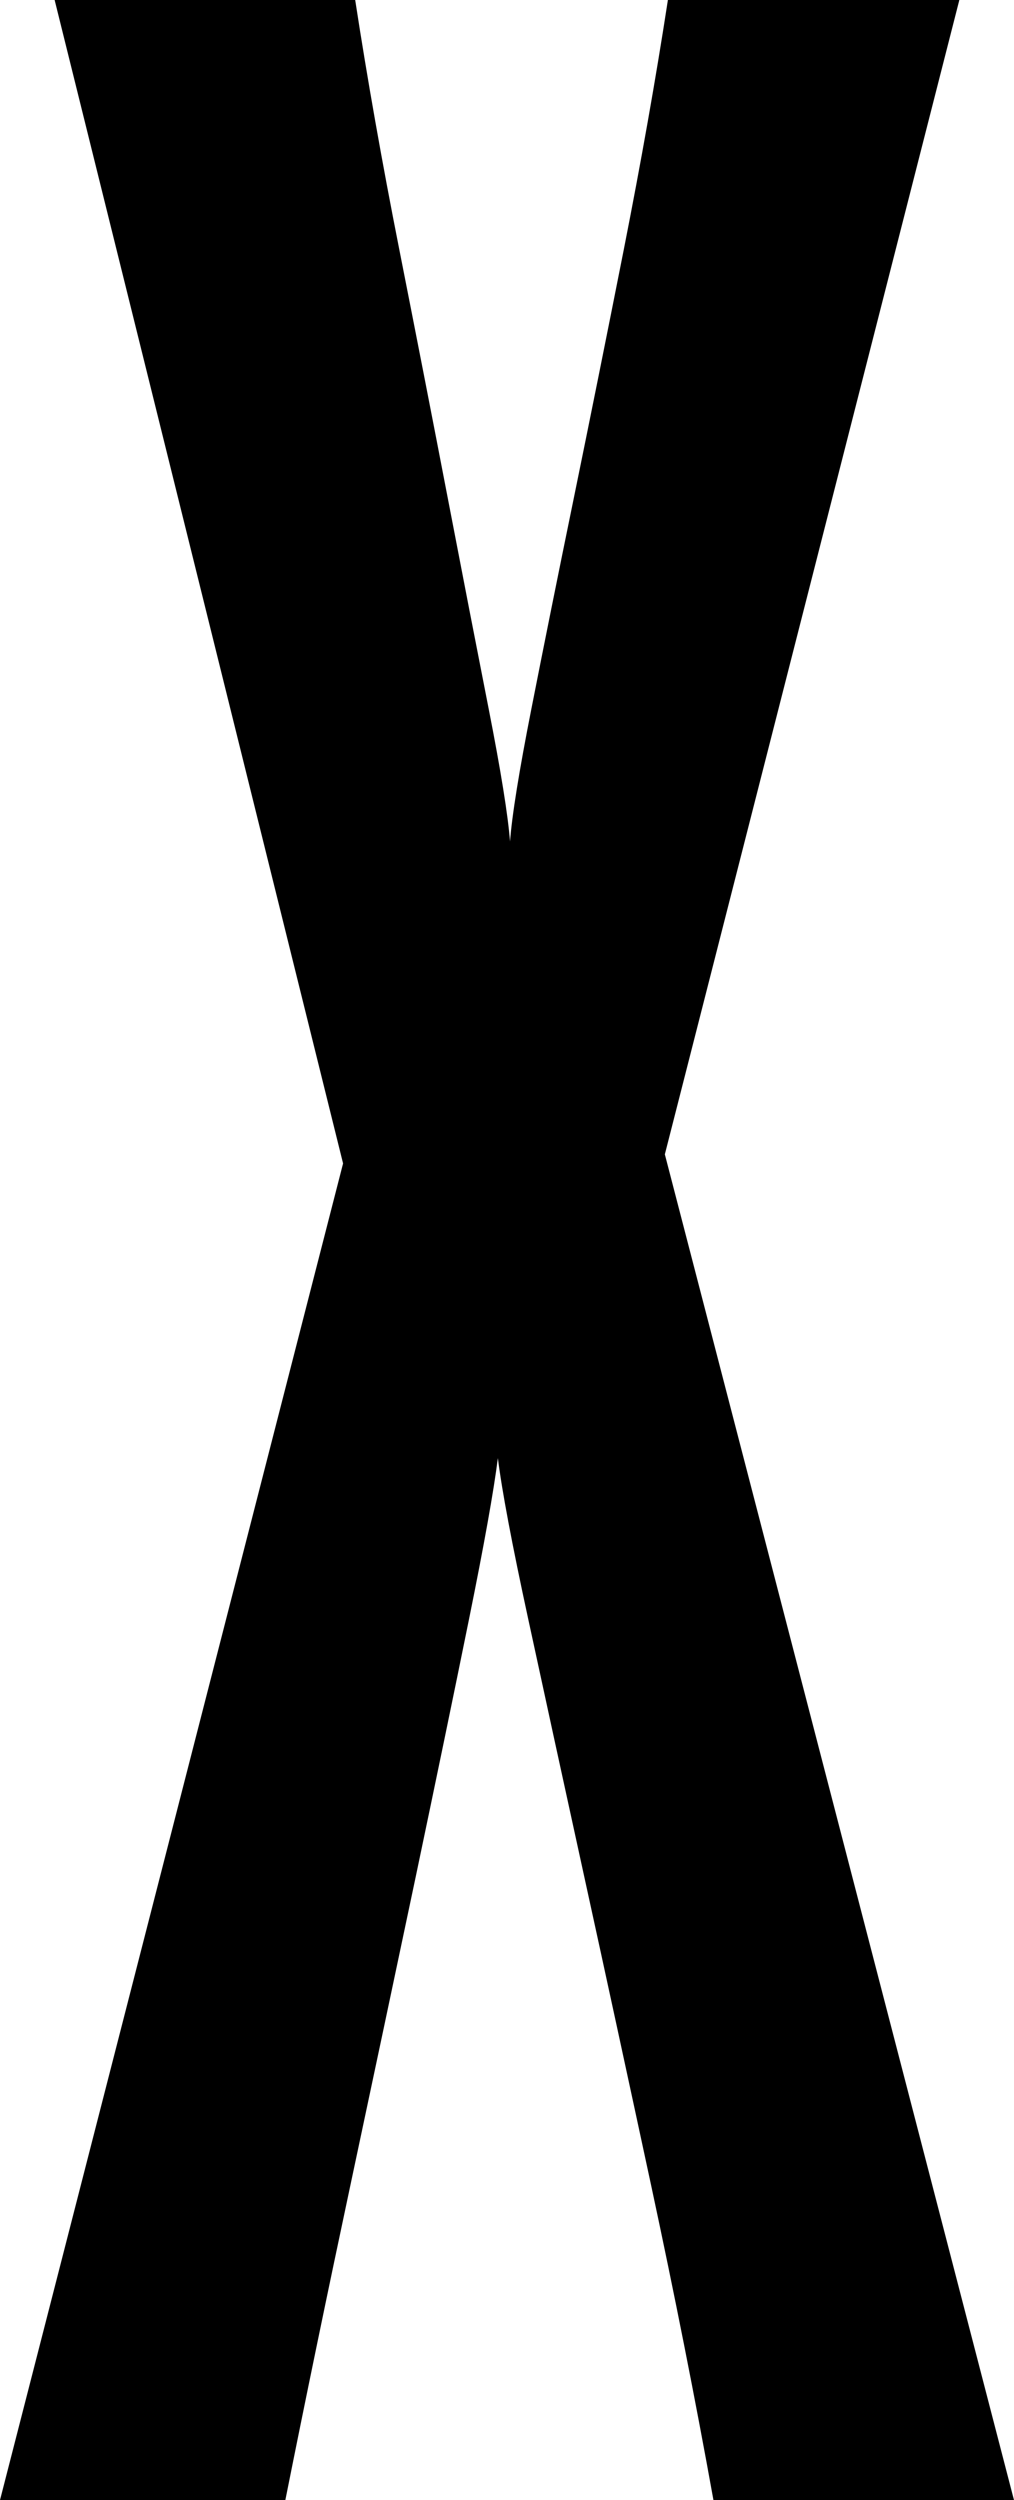 <svg xmlns="http://www.w3.org/2000/svg" id="Layer_1" version="1.1" viewBox="0 0 54.526 134.356">
  <path d="M38.364,134.356c-.979-5.44-2.097-11.073-3.347-16.896-1.252-5.821-2.448-11.346-3.592-16.57-1.143-5.224-2.149-9.849-3.02-13.876-.873-4.025-1.416-6.911-1.633-8.653-.22,1.742-.734,4.627-1.551,8.653-.816,4.027-1.771,8.627-2.856,13.795-1.09,5.17-2.261,10.692-3.511,16.569-1.252,5.878-2.423,11.538-3.51,16.979H0L18.448,62.525,2.938,0h16.162c.653,4.244,1.441,8.708,2.367,13.387.924,4.681,1.796,9.142,2.612,13.387.816,4.244,1.551,8.027,2.204,11.346.652,3.321,1.032,5.688,1.143,7.102.106-1.413.489-3.78,1.143-7.102.653-3.318,1.413-7.102,2.285-11.346.87-4.245,1.768-8.706,2.694-13.387.923-4.679,1.714-9.143,2.367-13.387h15.672l-15.836,62.035,18.774,72.321h-16.162Z"></path>
</svg>
